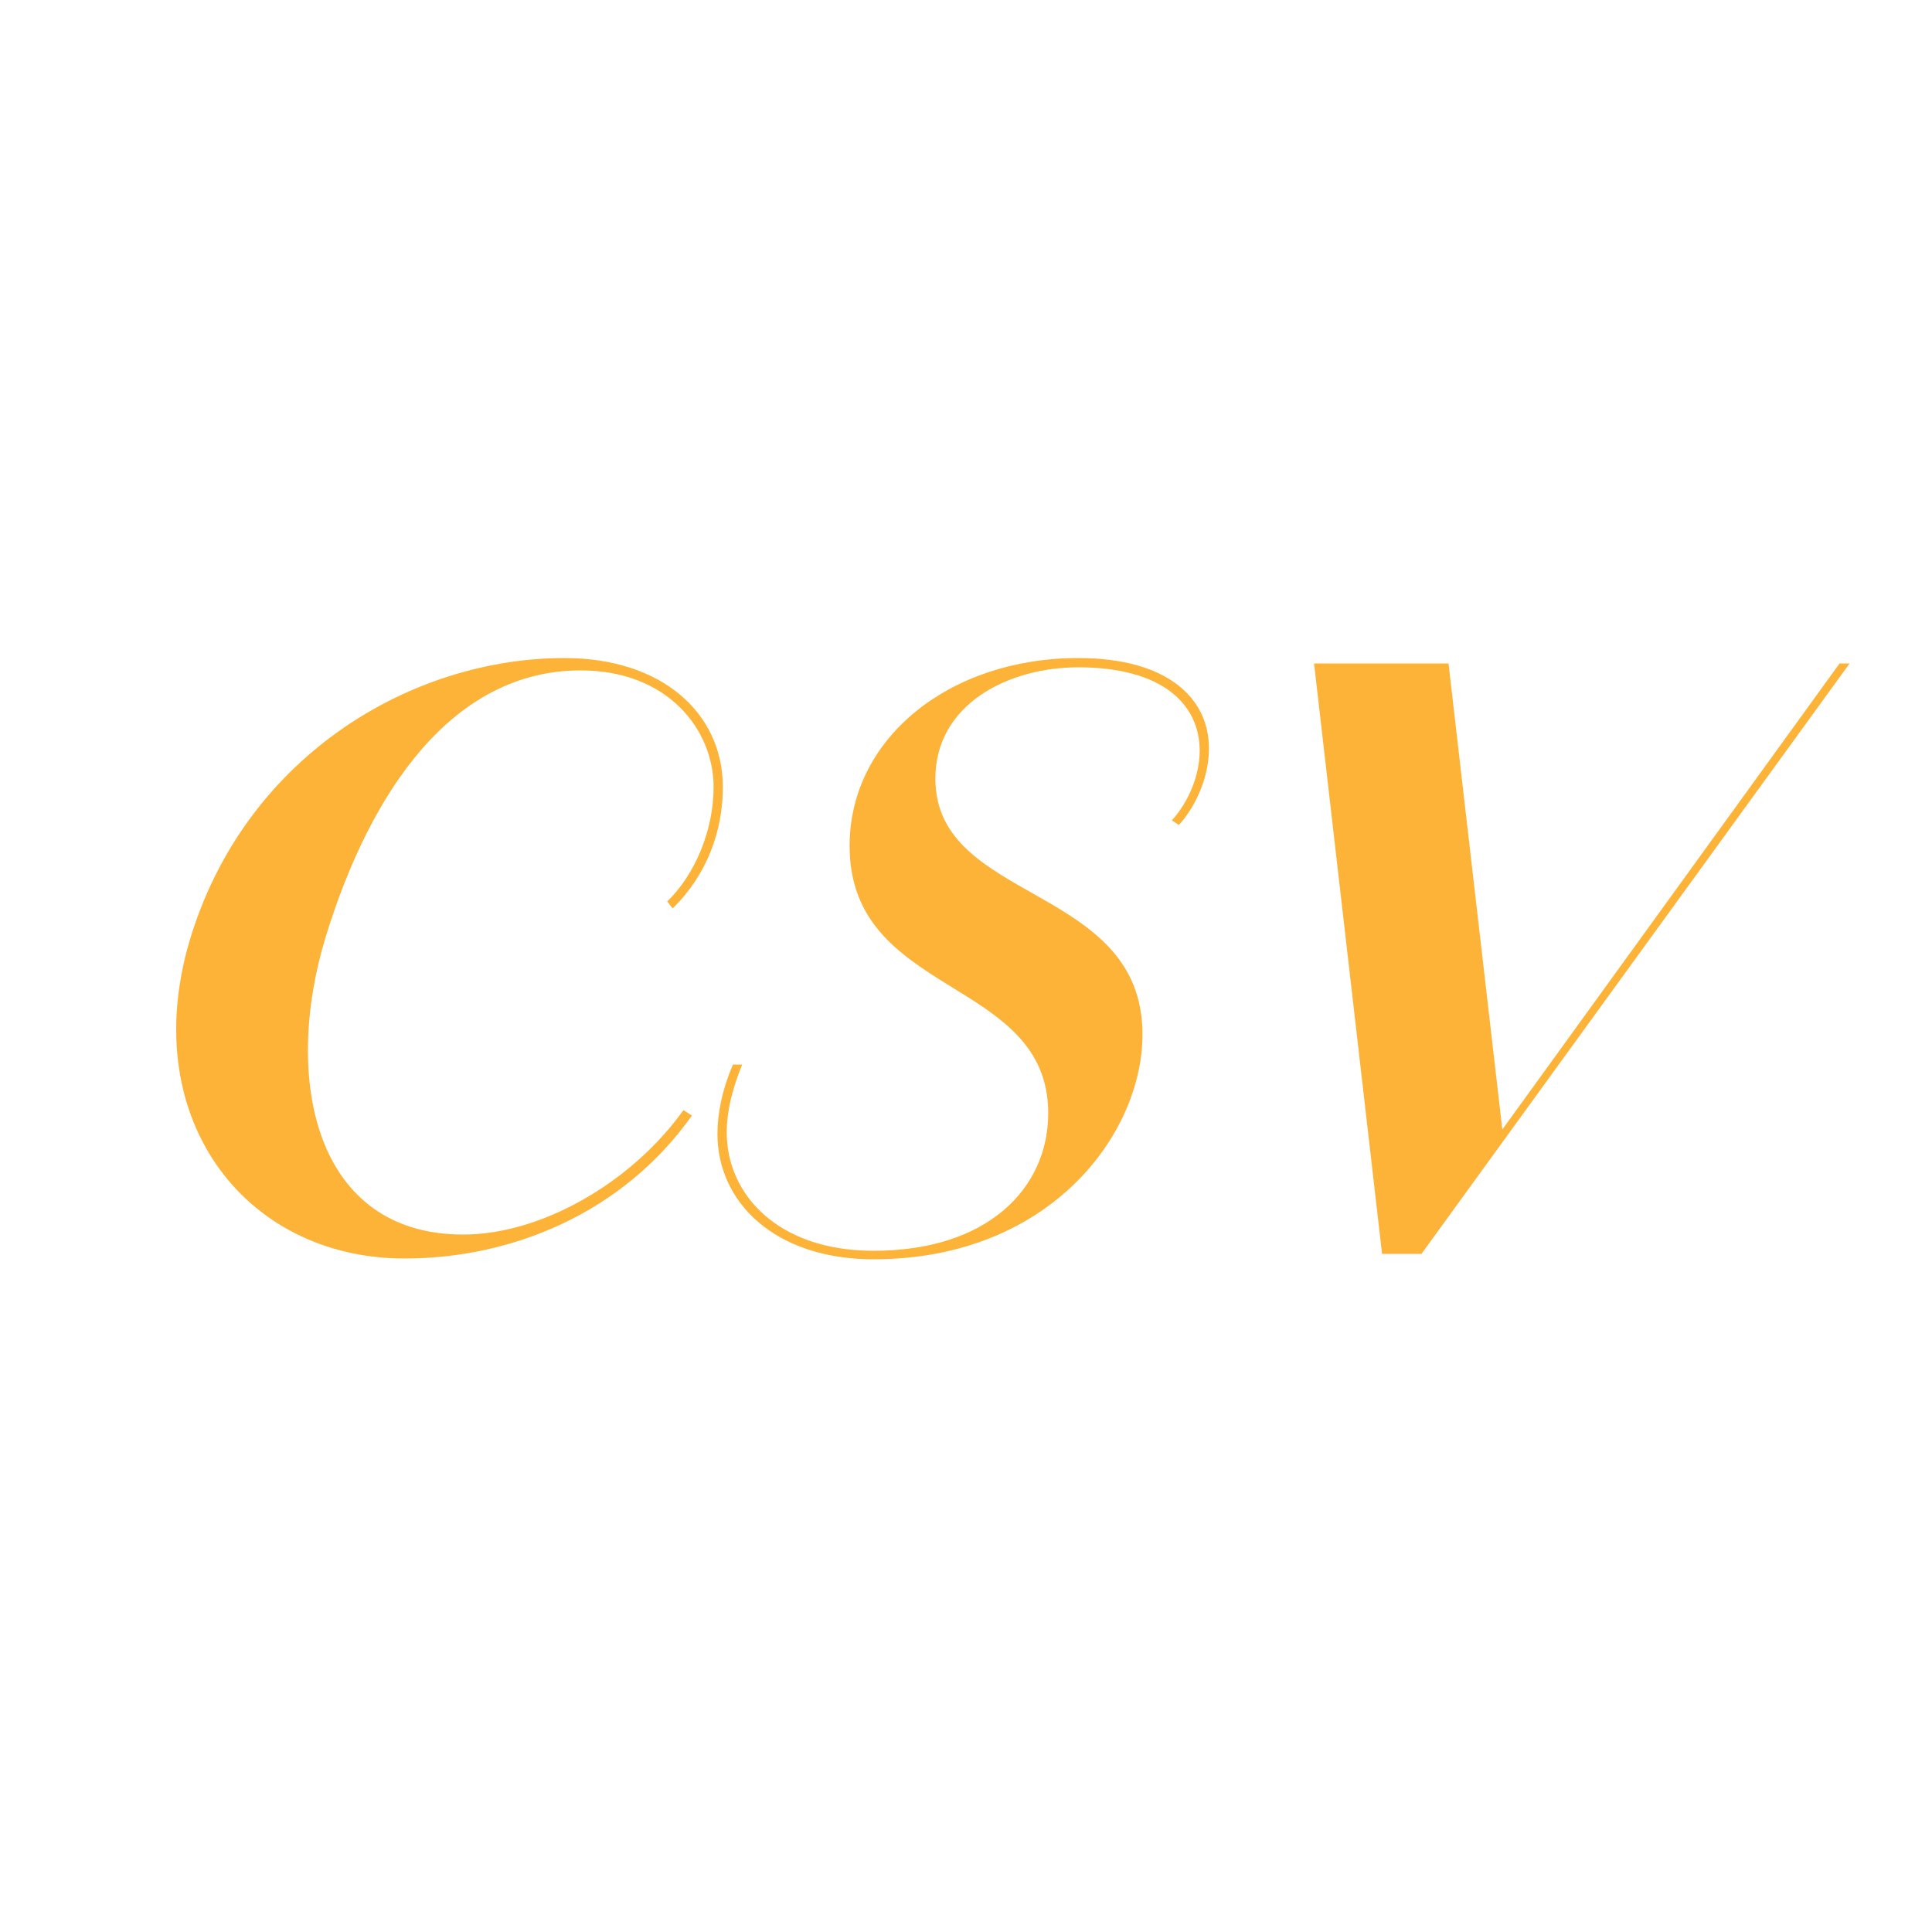 <?xml version="1.0" encoding="UTF-8"?>
<svg id="Layer_1" data-name="Layer 1" xmlns="http://www.w3.org/2000/svg" viewBox="0 0 200 200">
  <defs>
    <style>
      .cls-1 {
        fill: #fdb338;
        stroke-width: 0px;
      }
    </style>
  </defs>
  <path class="cls-1" d="M19.87,96.6c5.92-18.56,22.88-28.48,38.56-28.48,10.16,0,16.4,5.76,16.4,13.36,0,4.48-1.6,9.04-5.2,12.56l-.56-.72c2.88-2.8,4.8-7.36,4.8-11.84,0-5.92-4.72-12.08-13.76-12.08-13.12,0-21.68,12.24-26.4,27.6-4.48,14.72-1.12,30.8,14.24,30.8,8,0,17.36-5.28,22.8-12.88l.88.56c-7.2,10.16-18.72,14.8-29.76,14.8-16.72,0-28-14.88-22-33.68Z"/>
  <path class="cls-1" d="M74.27,117.4c0-2.16.48-4.56,1.6-7.2h.96c-1.04,2.56-1.6,4.88-1.6,7.04,0,6.32,5.2,12.24,15.2,12.24,11.84,0,18.08-6.48,18.08-14.24,0-14.16-20.56-11.92-20.56-27.68,0-11.12,10.32-19.44,23.68-19.44,9.12,0,13.52,4.08,13.52,9.36,0,3.44-1.76,6.48-3.12,7.92l-.72-.48c1.76-1.92,2.88-4.72,2.88-7.2,0-4.8-3.84-8.64-12.56-8.64-7.28,0-14.8,3.84-14.8,11.52,0,12.96,21.44,10.88,21.44,26.48,0,10.32-9.6,23.28-27.84,23.28-10.32,0-16.16-6-16.16-12.96Z"/>
  <path class="cls-1" d="M136.03,68.68h13.92l5.68,49.2h-.8l35.6-49.2h1.04l-44.32,61.12h-4.08l-7.04-61.12Z"/>
</svg>
